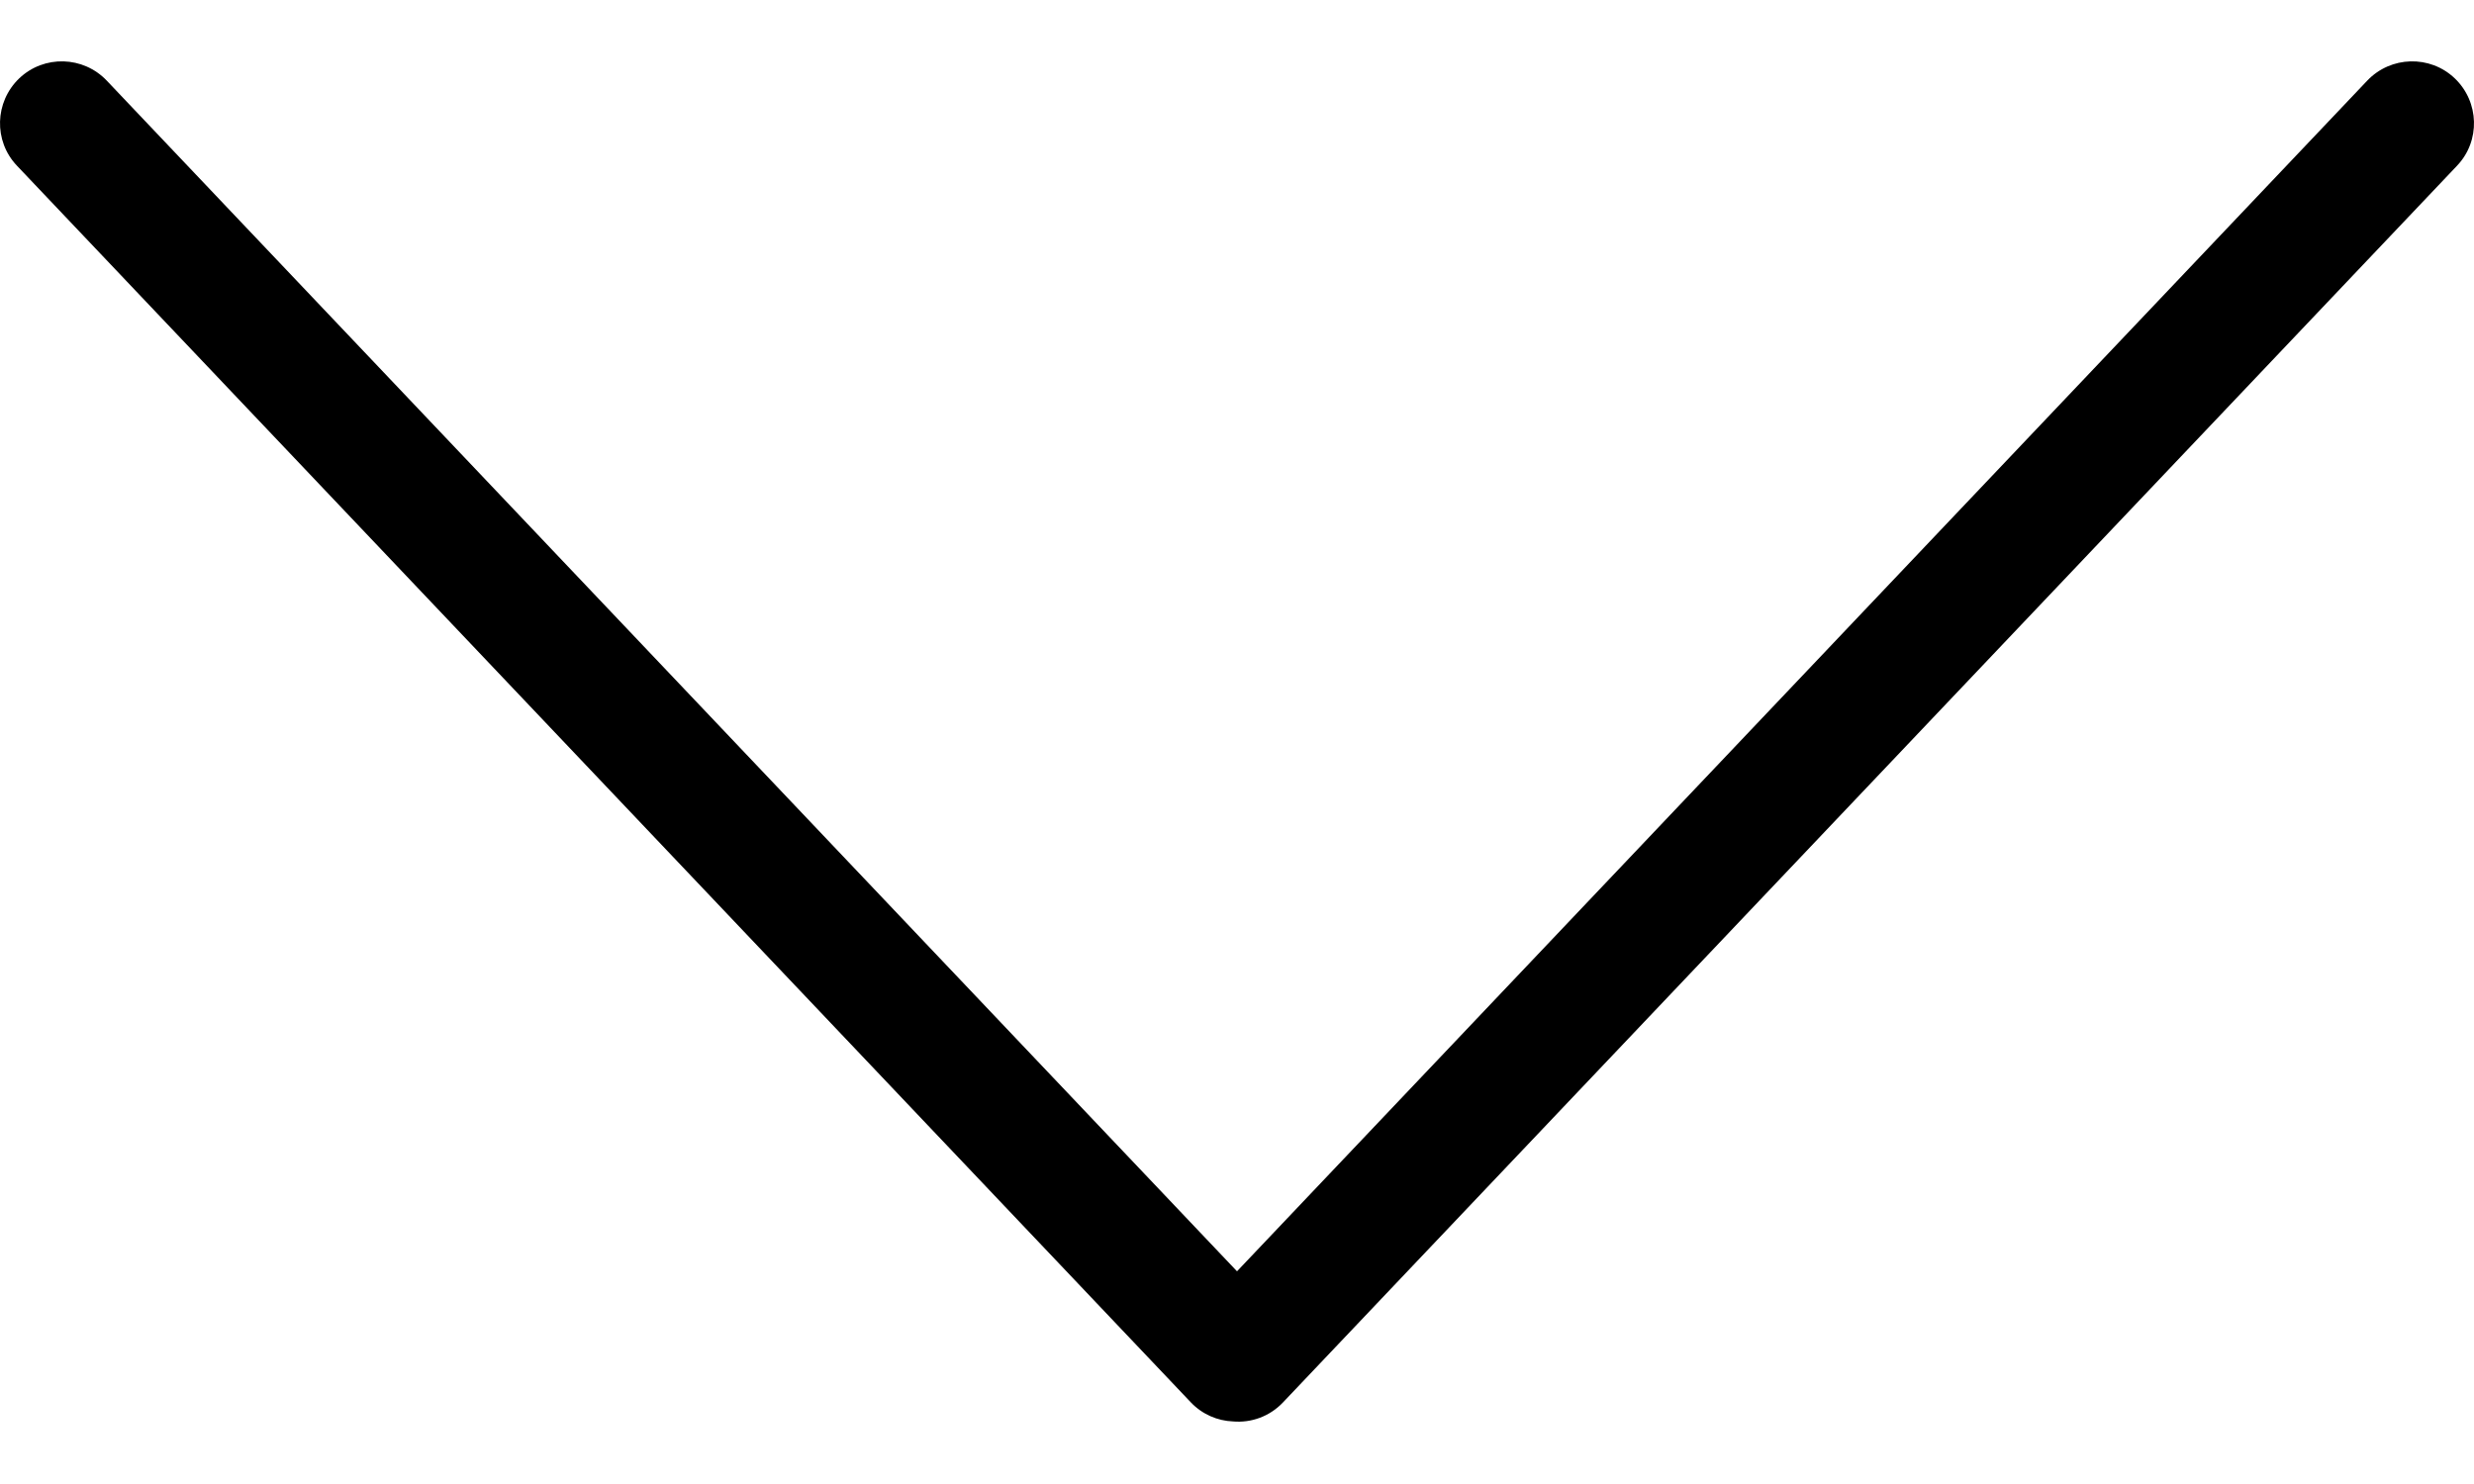 <svg width="20" height="12" viewBox="0 0 20 12" fill="none" xmlns="http://www.w3.org/2000/svg">
<path fill-rule="evenodd" clip-rule="evenodd" d="M0.156 0.633C0.356 0.443 0.673 0.452 0.863 0.652L10 10.28L19.137 0.652C19.327 0.452 19.644 0.443 19.844 0.633C20.044 0.824 20.053 1.14 19.863 1.34L10.372 11.34C10.263 11.455 10.113 11.507 9.967 11.494C9.842 11.489 9.719 11.437 9.626 11.339L0.137 1.34C-0.053 1.14 -0.044 0.824 0.156 0.633Z" fill="black"/>
</svg>
